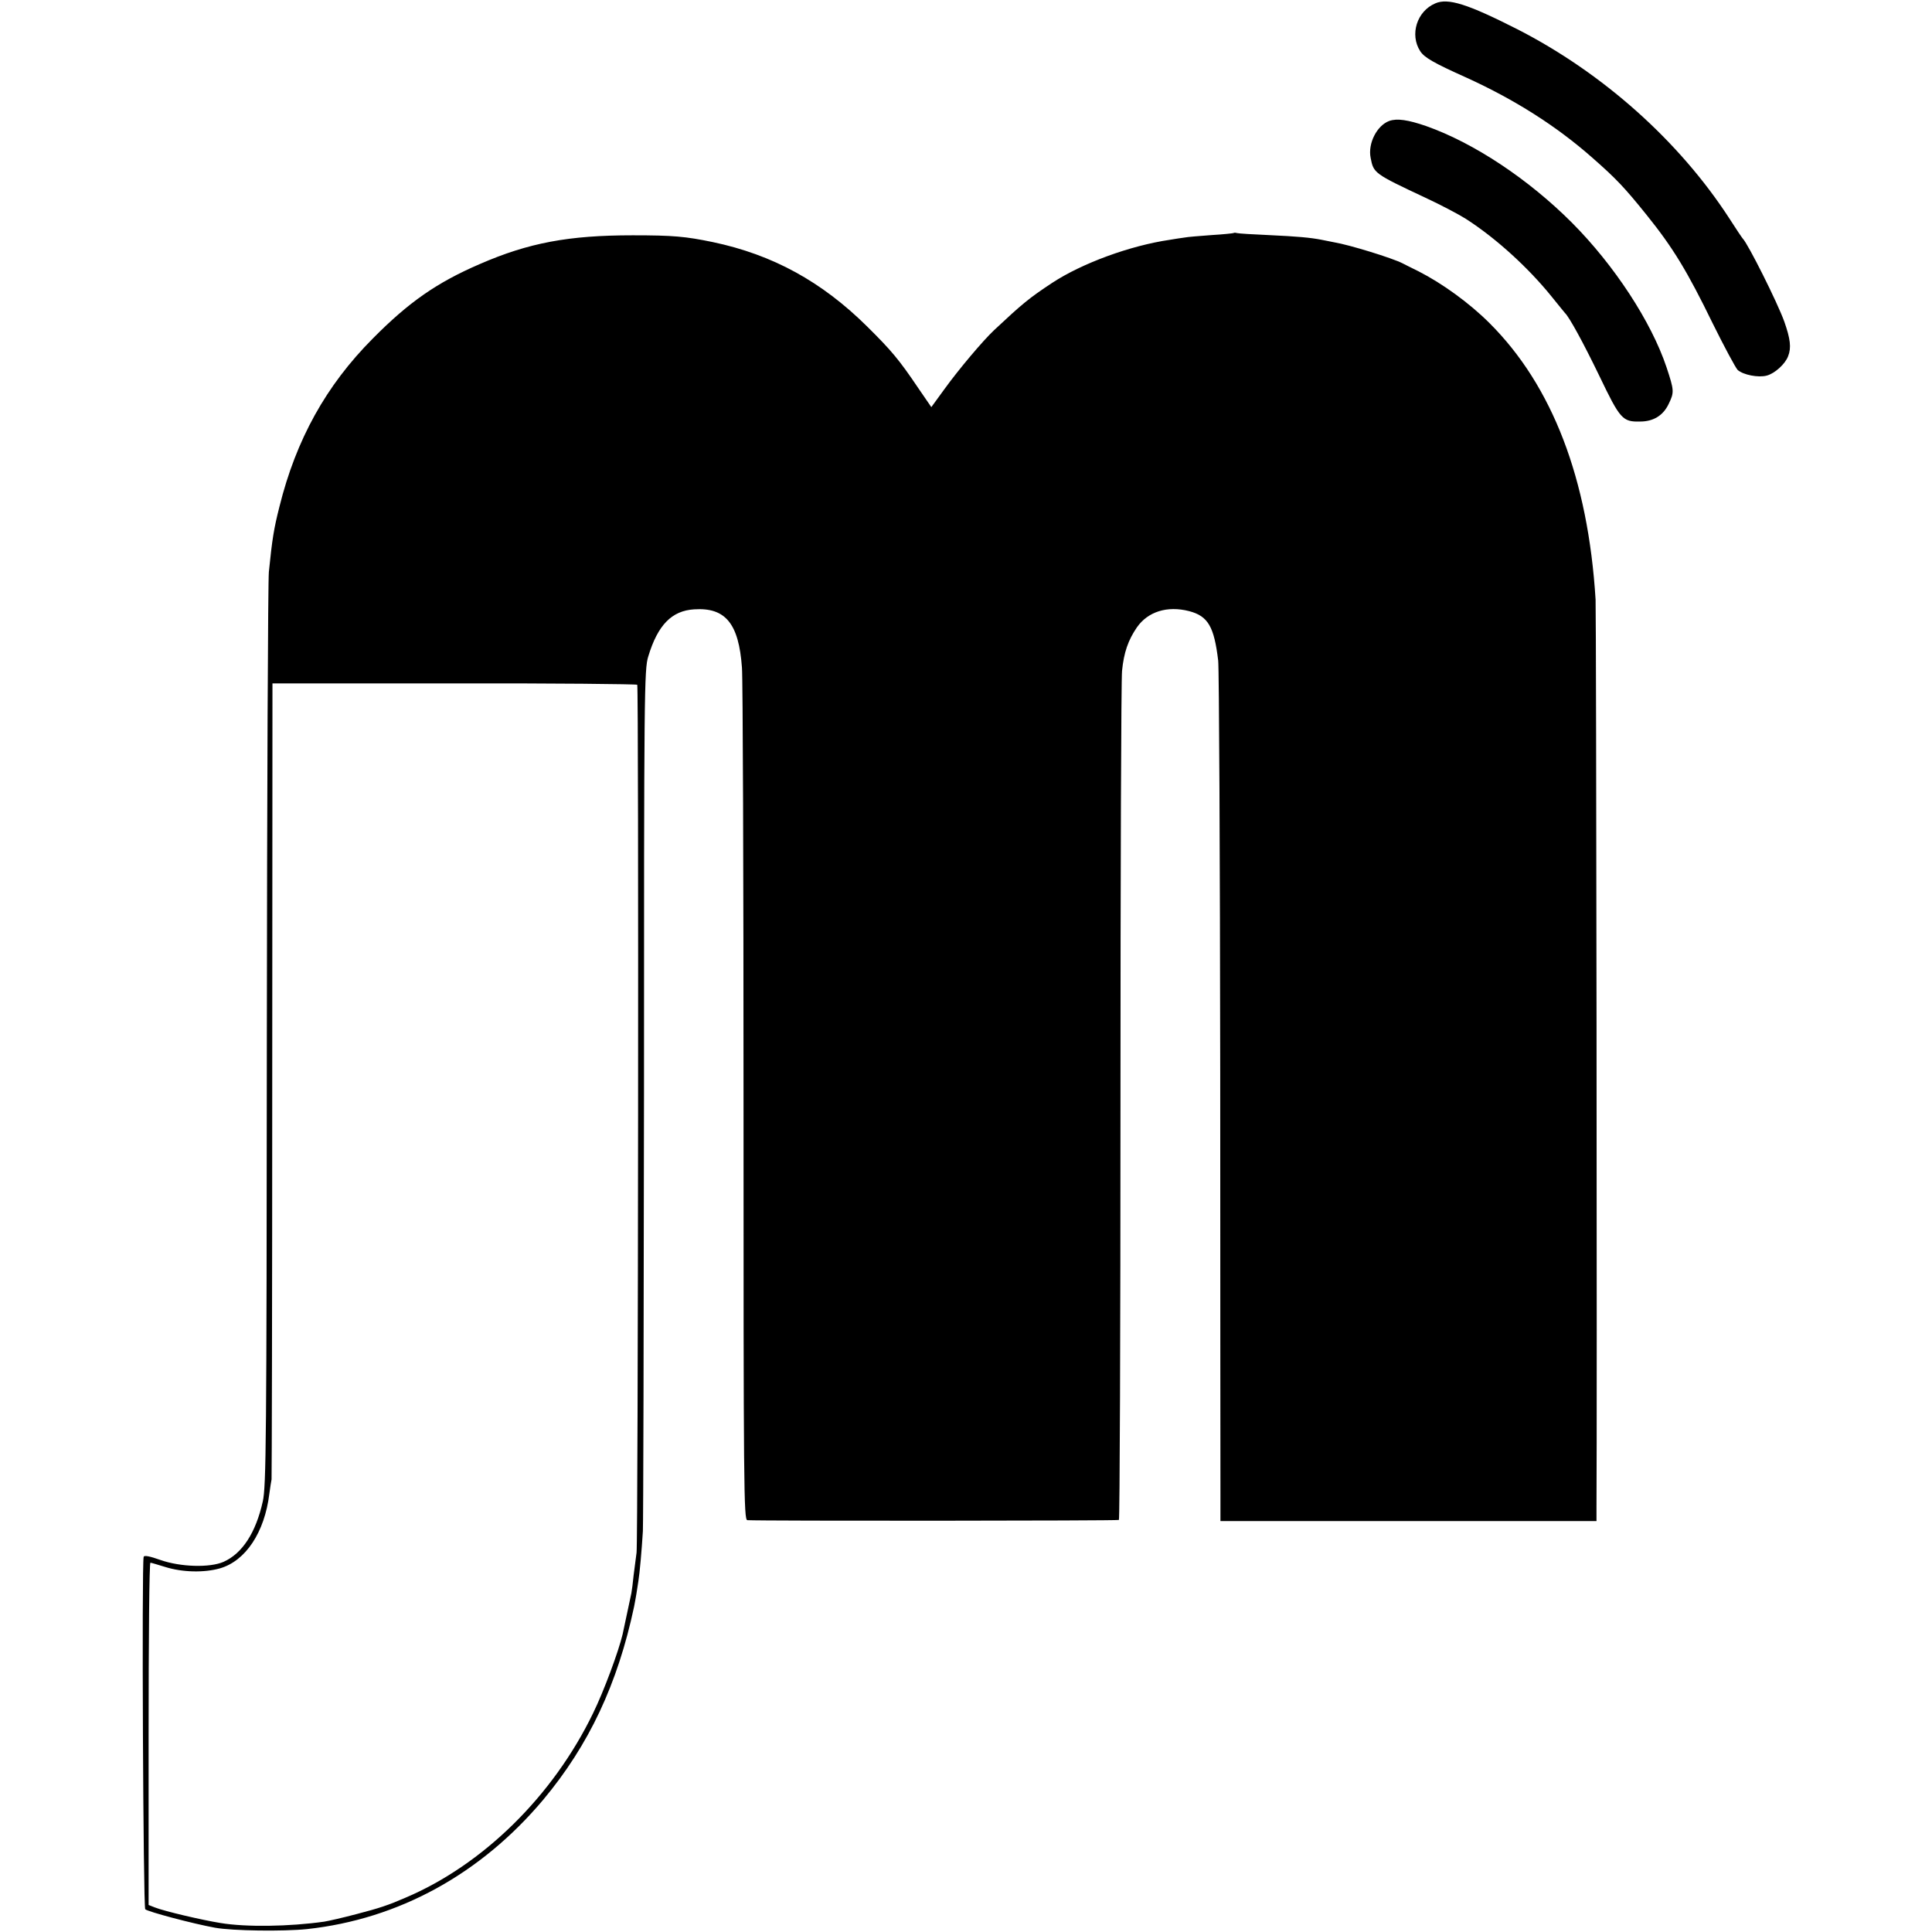 <?xml version="1.0" standalone="no"?>
<!DOCTYPE svg PUBLIC "-//W3C//DTD SVG 20010904//EN"
 "http://www.w3.org/TR/2001/REC-SVG-20010904/DTD/svg10.dtd">
<svg version="1.0" xmlns="http://www.w3.org/2000/svg"
 width="858pt" height="858pt" viewBox="0 0 858 858"
 preserveAspectRatio="xMidYMid meet">
<g transform="translate(0,858) scale(0.1,-0.1)"
fill="#000000" stroke="none">
<path d="M6374 8565 c-82 -35 -114 -139 -67 -212 19 -29 59 -52 206 -118 213
-97 398 -214 558 -355 106 -93 143 -132 242 -255 117 -145 181 -251 293 -481
52 -105 102 -198 111 -207 25 -22 92 -35 129 -25 35 9 82 51 95 86 15 38 10
77 -17 154 -31 86 -161 345 -184 368 -3 3 -30 43 -60 90 -223 344 -563 647
-943 841 -219 111 -306 139 -363 114z"/>
<path d="M6170 8043 c-55 -20 -96 -100 -83 -164 13 -68 15 -70 243 -177 69
-32 150 -75 180 -94 134 -86 277 -217 379 -343 31 -38 58 -72 61 -75 19 -18
80 -129 153 -280 92 -192 103 -204 181 -202 59 0 102 27 126 77 26 53 25 61
-9 164 -68 203 -232 453 -420 642 -194 194 -435 354 -647 429 -81 28 -130 35
-164 23z"/>
<path d="M5478 7545 c-1 -1 -46 -6 -98 -9 -52 -4 -106 -8 -120 -11 -14 -2 -43
-6 -65 -10 -177 -26 -389 -104 -522 -191 -103 -68 -133 -93 -258 -210 -50 -47
-157 -174 -220 -261 l-59 -81 -59 86 c-85 126 -119 166 -226 272 -201 199
-419 319 -686 375 -121 25 -175 30 -355 30 -284 0 -462 -33 -680 -128 -190
-82 -315 -169 -475 -331 -207 -208 -340 -448 -414 -746 -25 -99 -32 -142 -47
-290 -4 -41 -8 -970 -9 -2065 -1 -1800 -3 -1997 -18 -2063 -31 -139 -91 -231
-174 -268 -61 -27 -192 -23 -280 8 -48 17 -73 22 -75 14 -9 -27 -2 -1556 7
-1565 12 -11 211 -64 310 -82 78 -14 303 -17 409 -6 406 44 771 244 1049 575
202 242 330 513 403 857 2 11 7 36 10 55 3 19 7 45 9 58 6 36 15 139 20 222 2
41 4 919 5 1950 0 1786 1 1878 19 1935 42 139 104 203 204 209 139 9 198 -63
212 -259 4 -44 7 -914 7 -1932 0 -1713 1 -1853 17 -1854 61 -4 1644 -3 1650 1
4 3 7 838 7 1855 0 1018 3 1880 7 1916 8 81 27 136 66 193 49 70 135 97 232
72 84 -22 111 -69 129 -220 4 -39 8 -863 9 -1831 0 -968 1 -1812 1 -1875 l0
-115 835 0 835 0 0 65 c3 385 -1 3973 -4 4027 -33 536 -192 950 -471 1228 -90
90 -211 177 -315 230 -30 15 -63 31 -72 36 -45 23 -236 82 -303 93 -16 3 -41
8 -55 11 -51 10 -108 15 -235 21 -71 3 -135 7 -142 9 -6 2 -13 2 -15 0z
m-2648 -2006 c7 -10 4 -3805 -3 -3854 -3 -22 -9 -67 -13 -100 -3 -33 -8 -69
-10 -80 -15 -72 -35 -163 -39 -183 -18 -76 -83 -252 -131 -350 -178 -368 -489
-674 -834 -820 -76 -33 -115 -46 -215 -72 -60 -16 -126 -31 -145 -34 -155 -22
-347 -25 -461 -6 -81 13 -248 52 -291 69 l-28 11 0 760 c0 418 3 760 8 760 4
0 33 -9 66 -19 77 -24 173 -26 243 -6 114 33 198 160 219 330 4 28 8 57 10 65
1 8 3 807 3 1775 l1 1760 808 0 c444 1 809 -3 812 -6z"/>
</g>
</svg>
